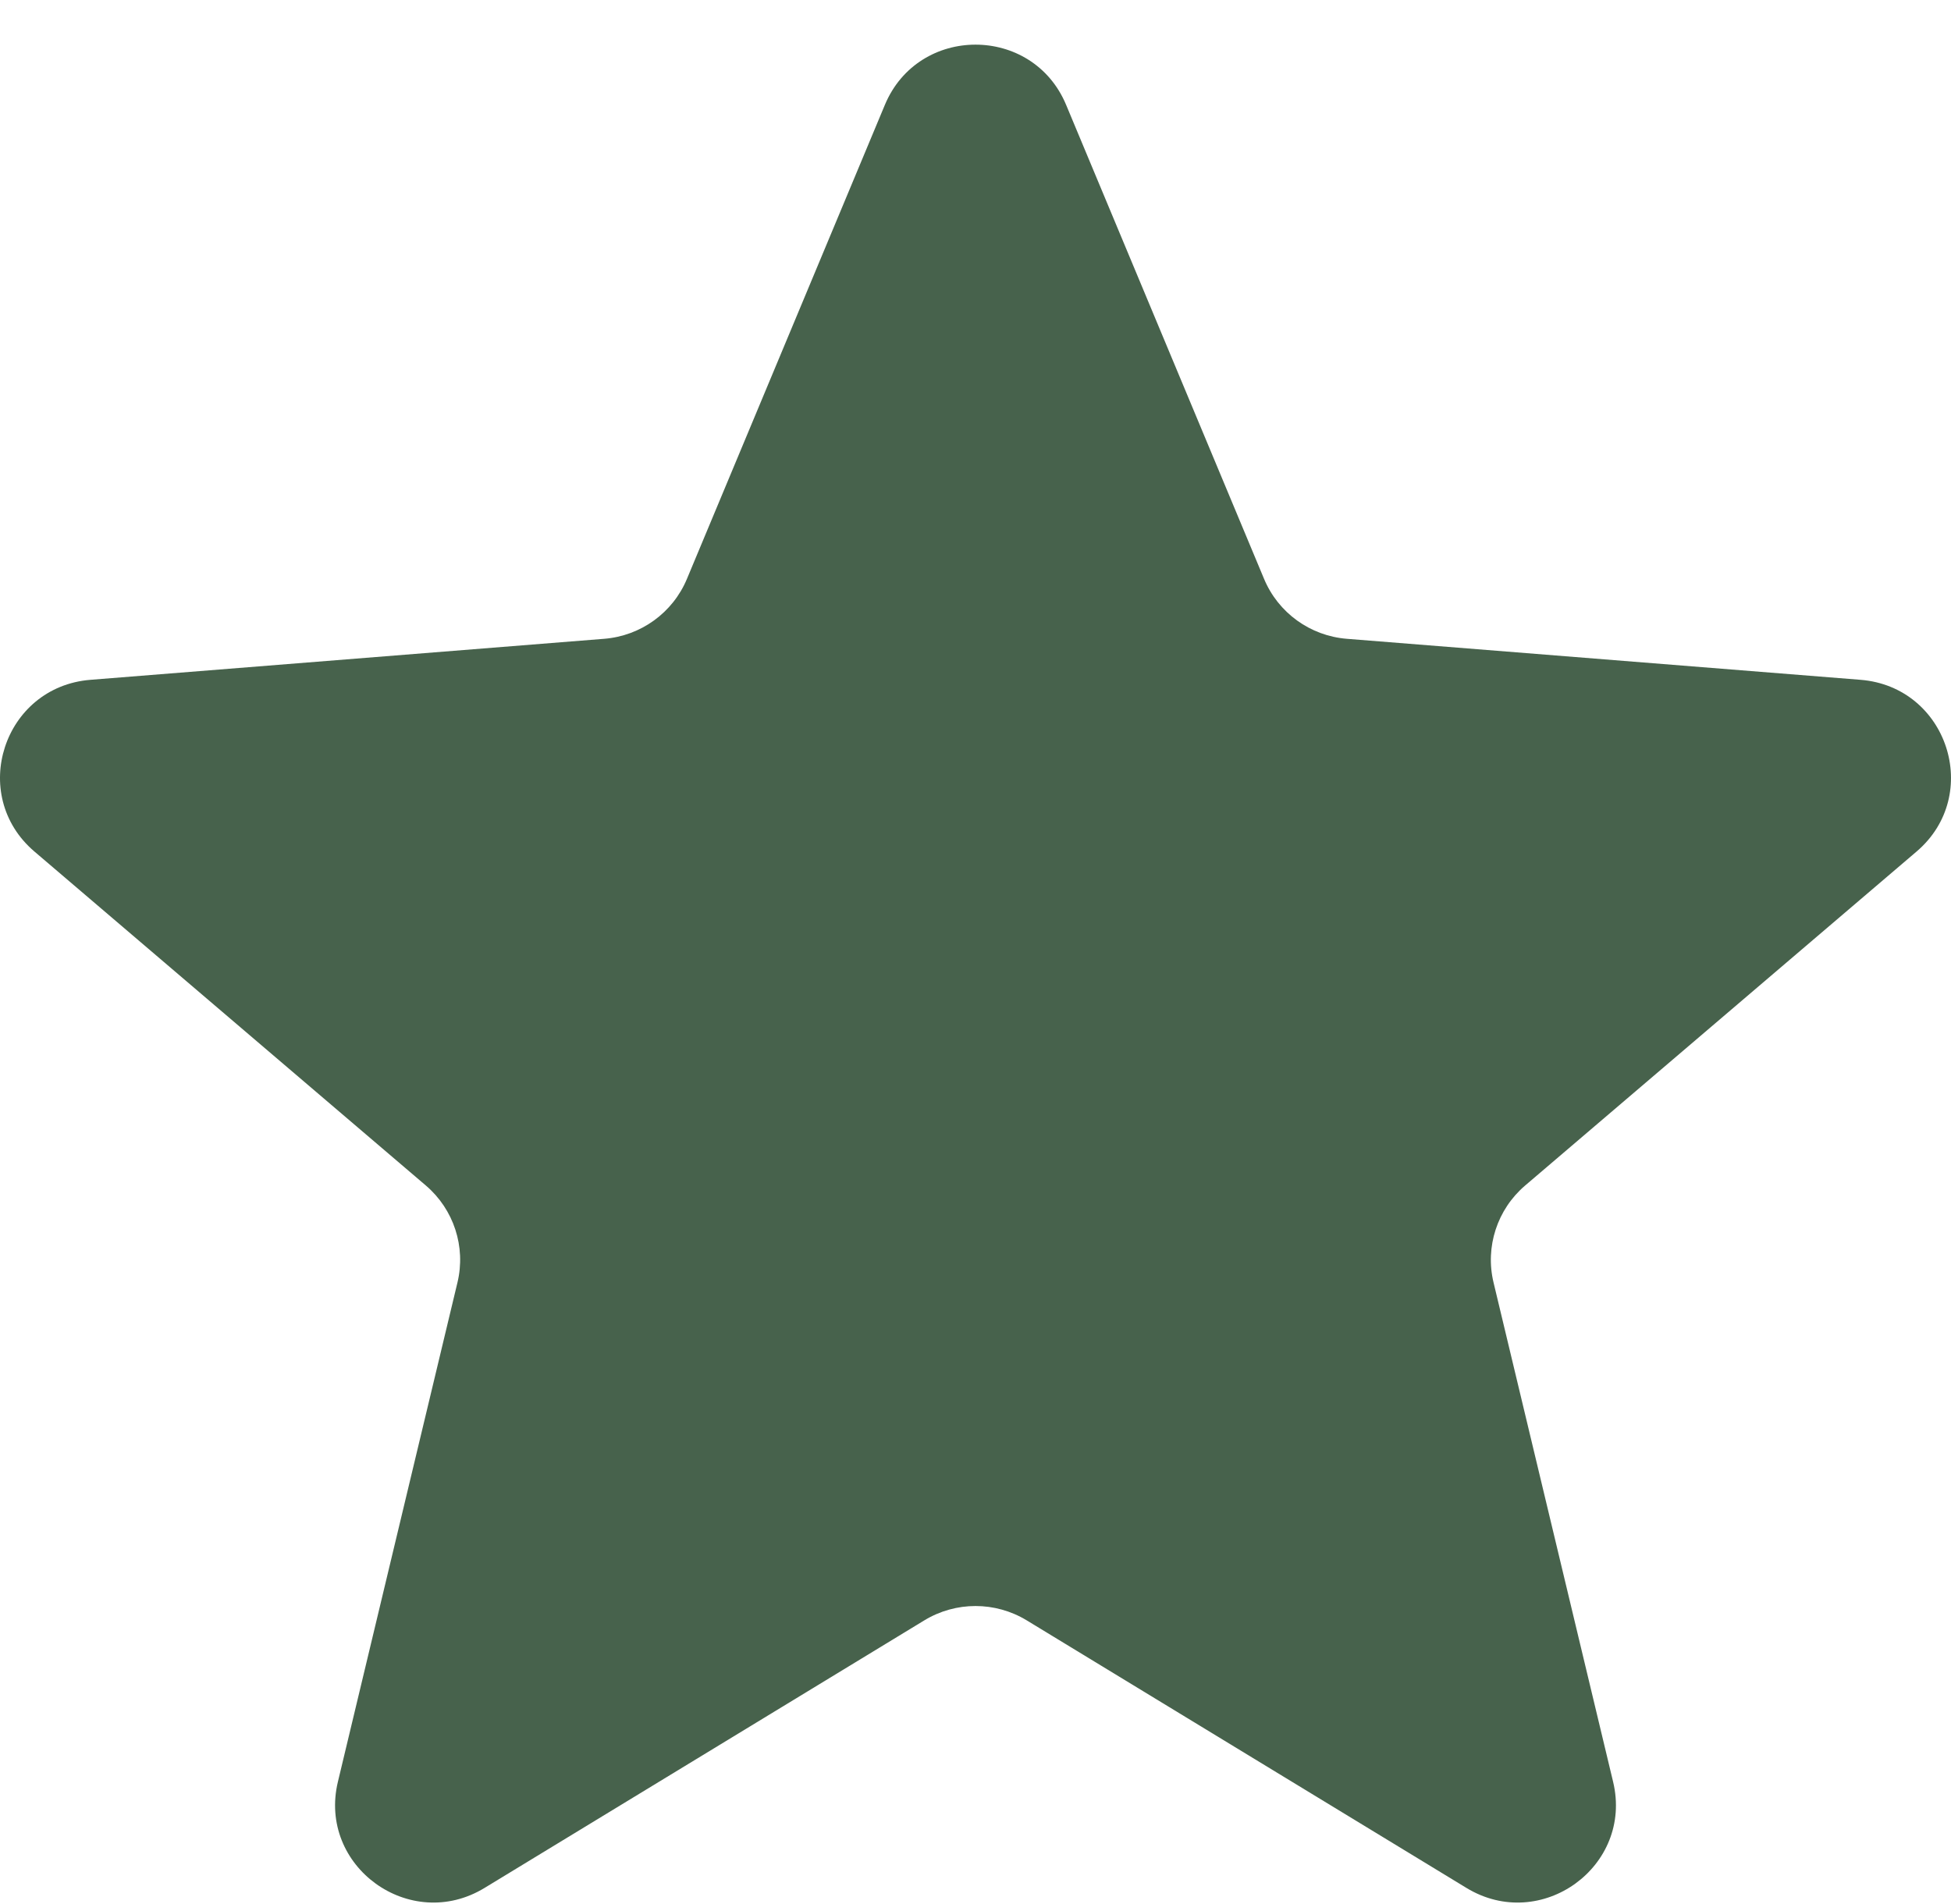 <svg width="42" height="41" viewBox="0 0 42 41" fill="none" xmlns="http://www.w3.org/2000/svg">
<path d="M19.049 2.258C19.771 0.529 22.229 0.529 22.951 2.258L27.212 12.463C27.516 13.192 28.204 13.69 28.994 13.753L40.053 14.636C41.926 14.786 42.686 17.115 41.259 18.333L32.833 25.523C32.231 26.037 31.968 26.843 32.152 27.611L34.726 38.361C35.163 40.183 33.173 41.622 31.569 40.646L22.102 34.885C21.425 34.474 20.575 34.474 19.899 34.885L10.431 40.646C8.827 41.622 6.838 40.183 7.274 38.361L9.848 27.611C10.032 26.843 9.769 26.037 9.167 25.523L0.741 18.333C-0.686 17.115 0.074 14.786 1.947 14.636L13.006 13.753C13.796 13.69 14.484 13.192 14.788 12.463L19.049 2.258Z" fill="#47624C"/>
</svg>
